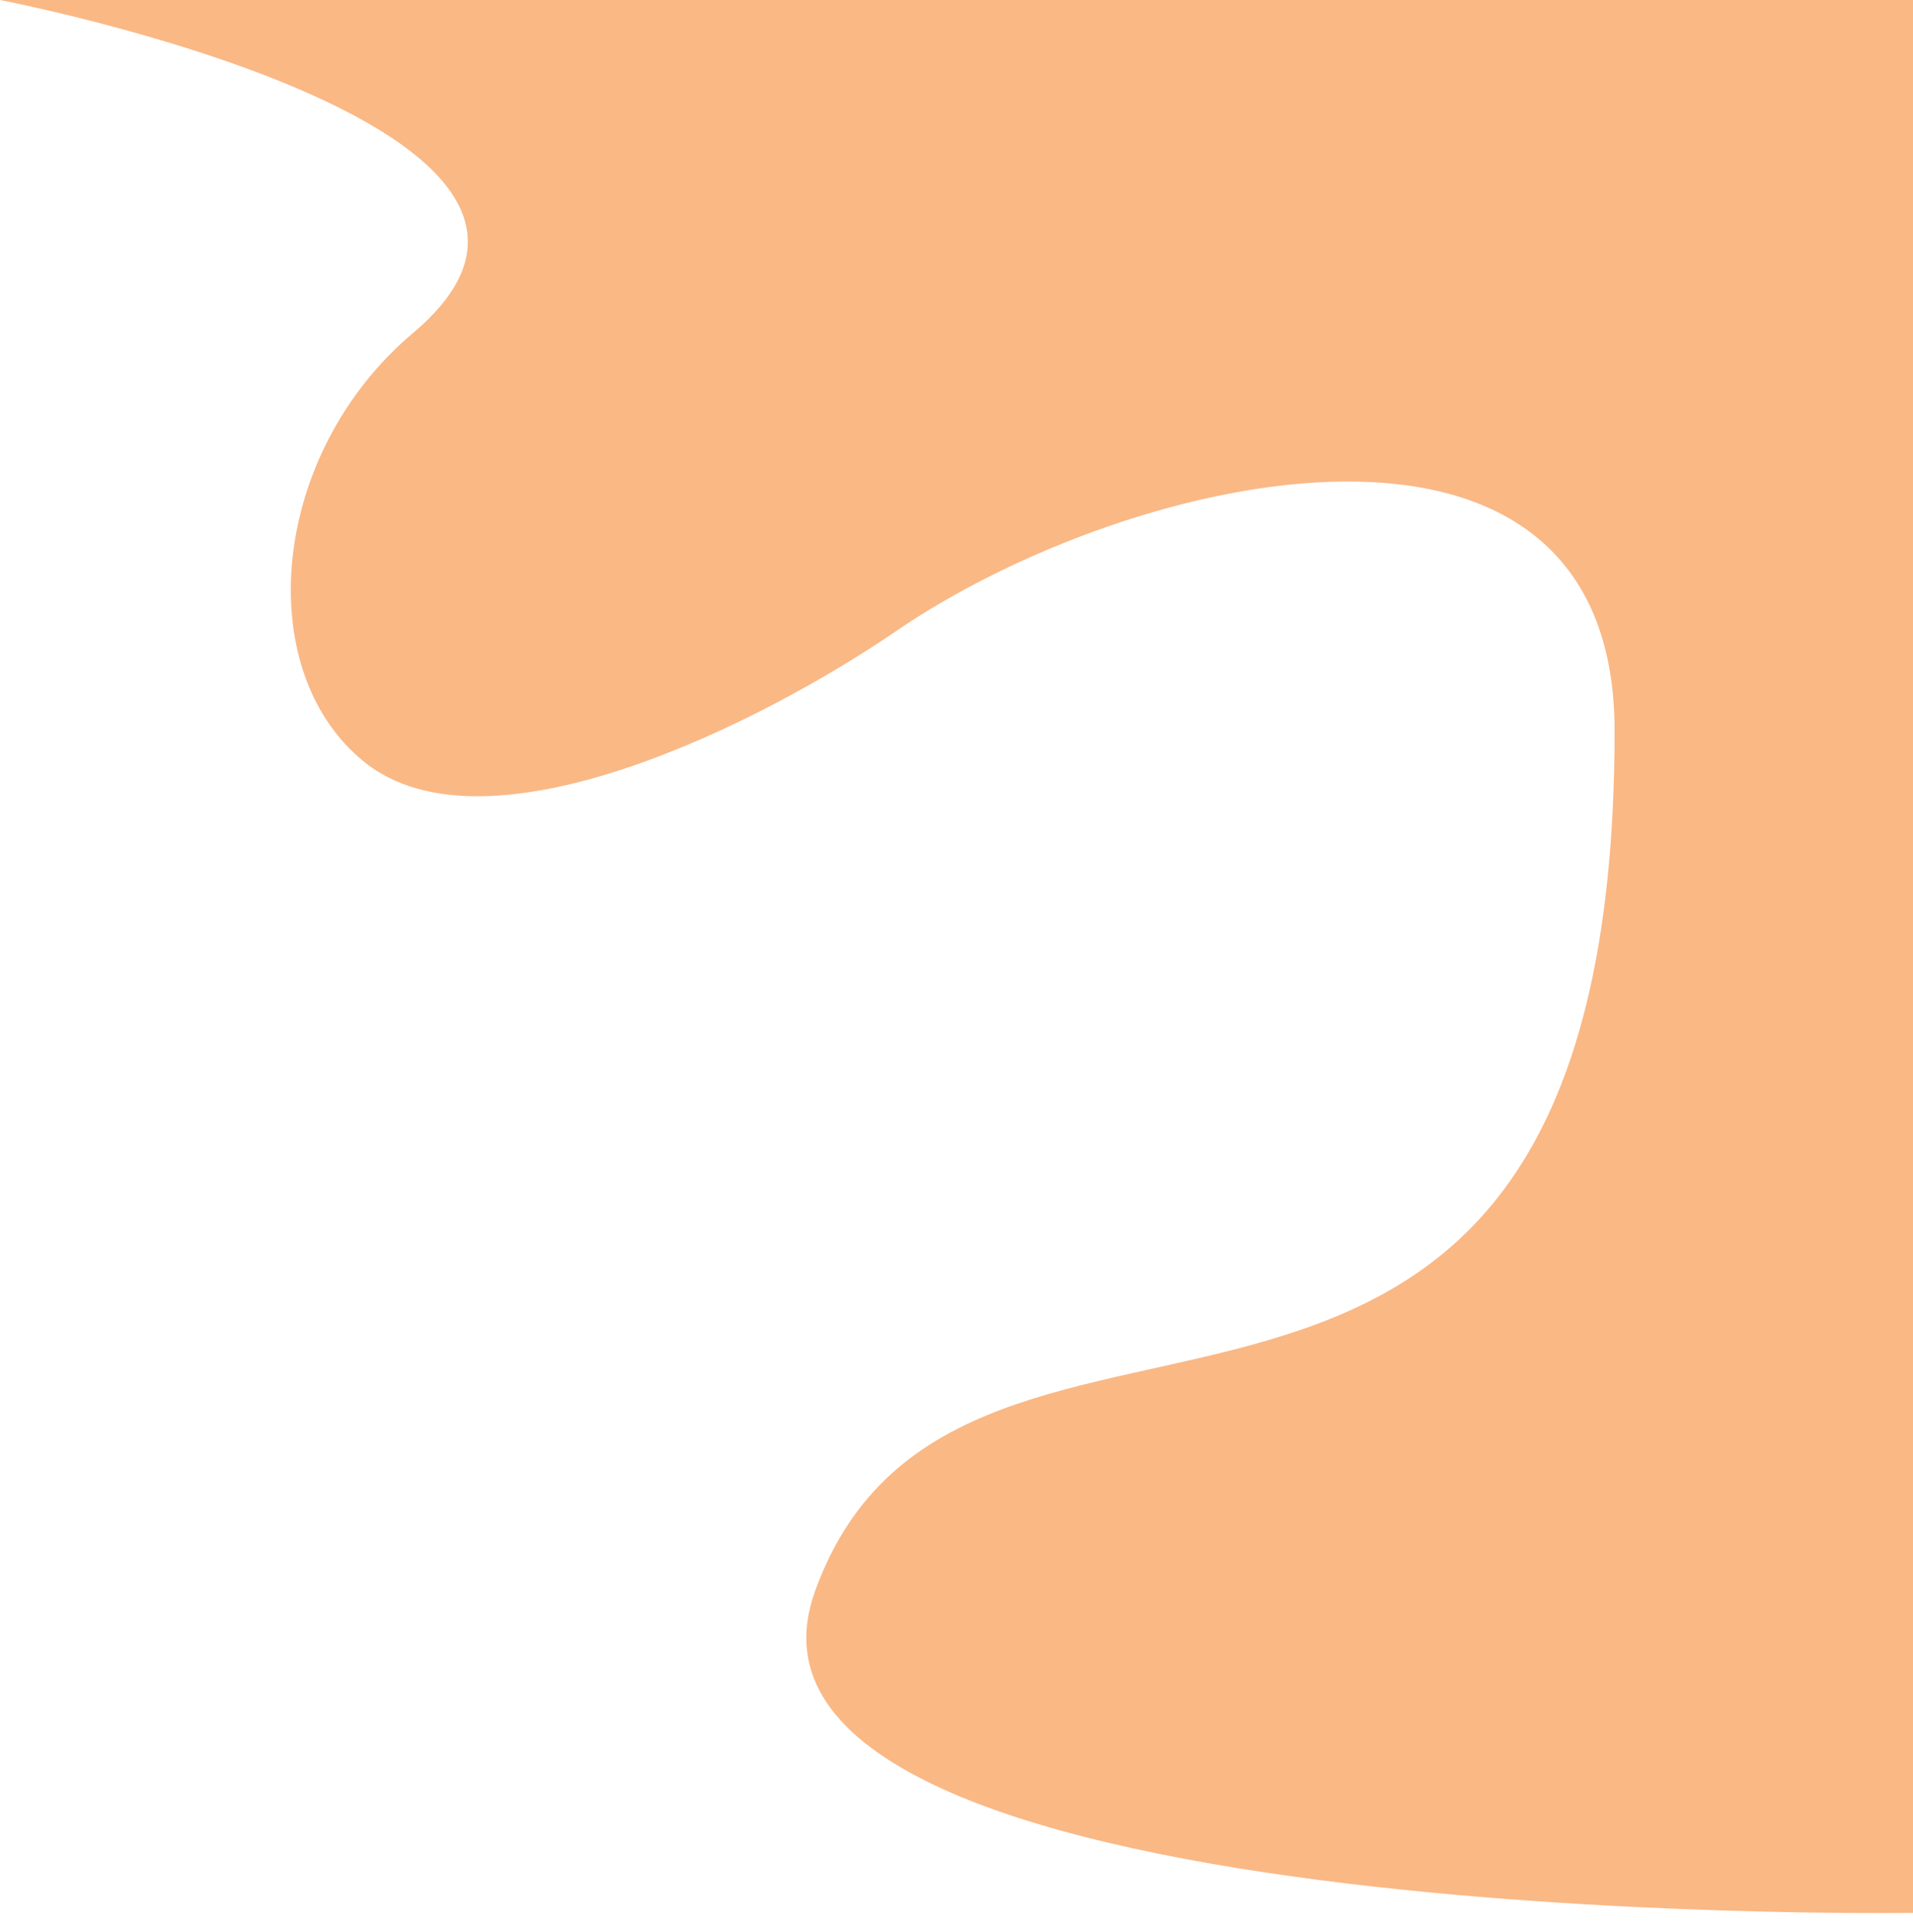 <?xml version="1.0" encoding="UTF-8" standalone="no"?><svg xmlns="http://www.w3.org/2000/svg" xmlns:xlink="http://www.w3.org/1999/xlink" fill="#000000" height="505" preserveAspectRatio="xMidYMid meet" version="1" viewBox="0.0 0.0 500.0 505.0" width="500" zoomAndPan="magnify"><g id="change1_1"><path d="M0,0h500v500c0,0-319,5-287-84c38.3-106.5,209,6,209-225c0-96.5-125.6-68.5-187.7-26.1 C199.9,188.5,127.3,225.4,95,199c-29.3-23.9-24.5-80.4,13-112C172,33,0,0,0,0z" fill="#fab885"/></g></svg>